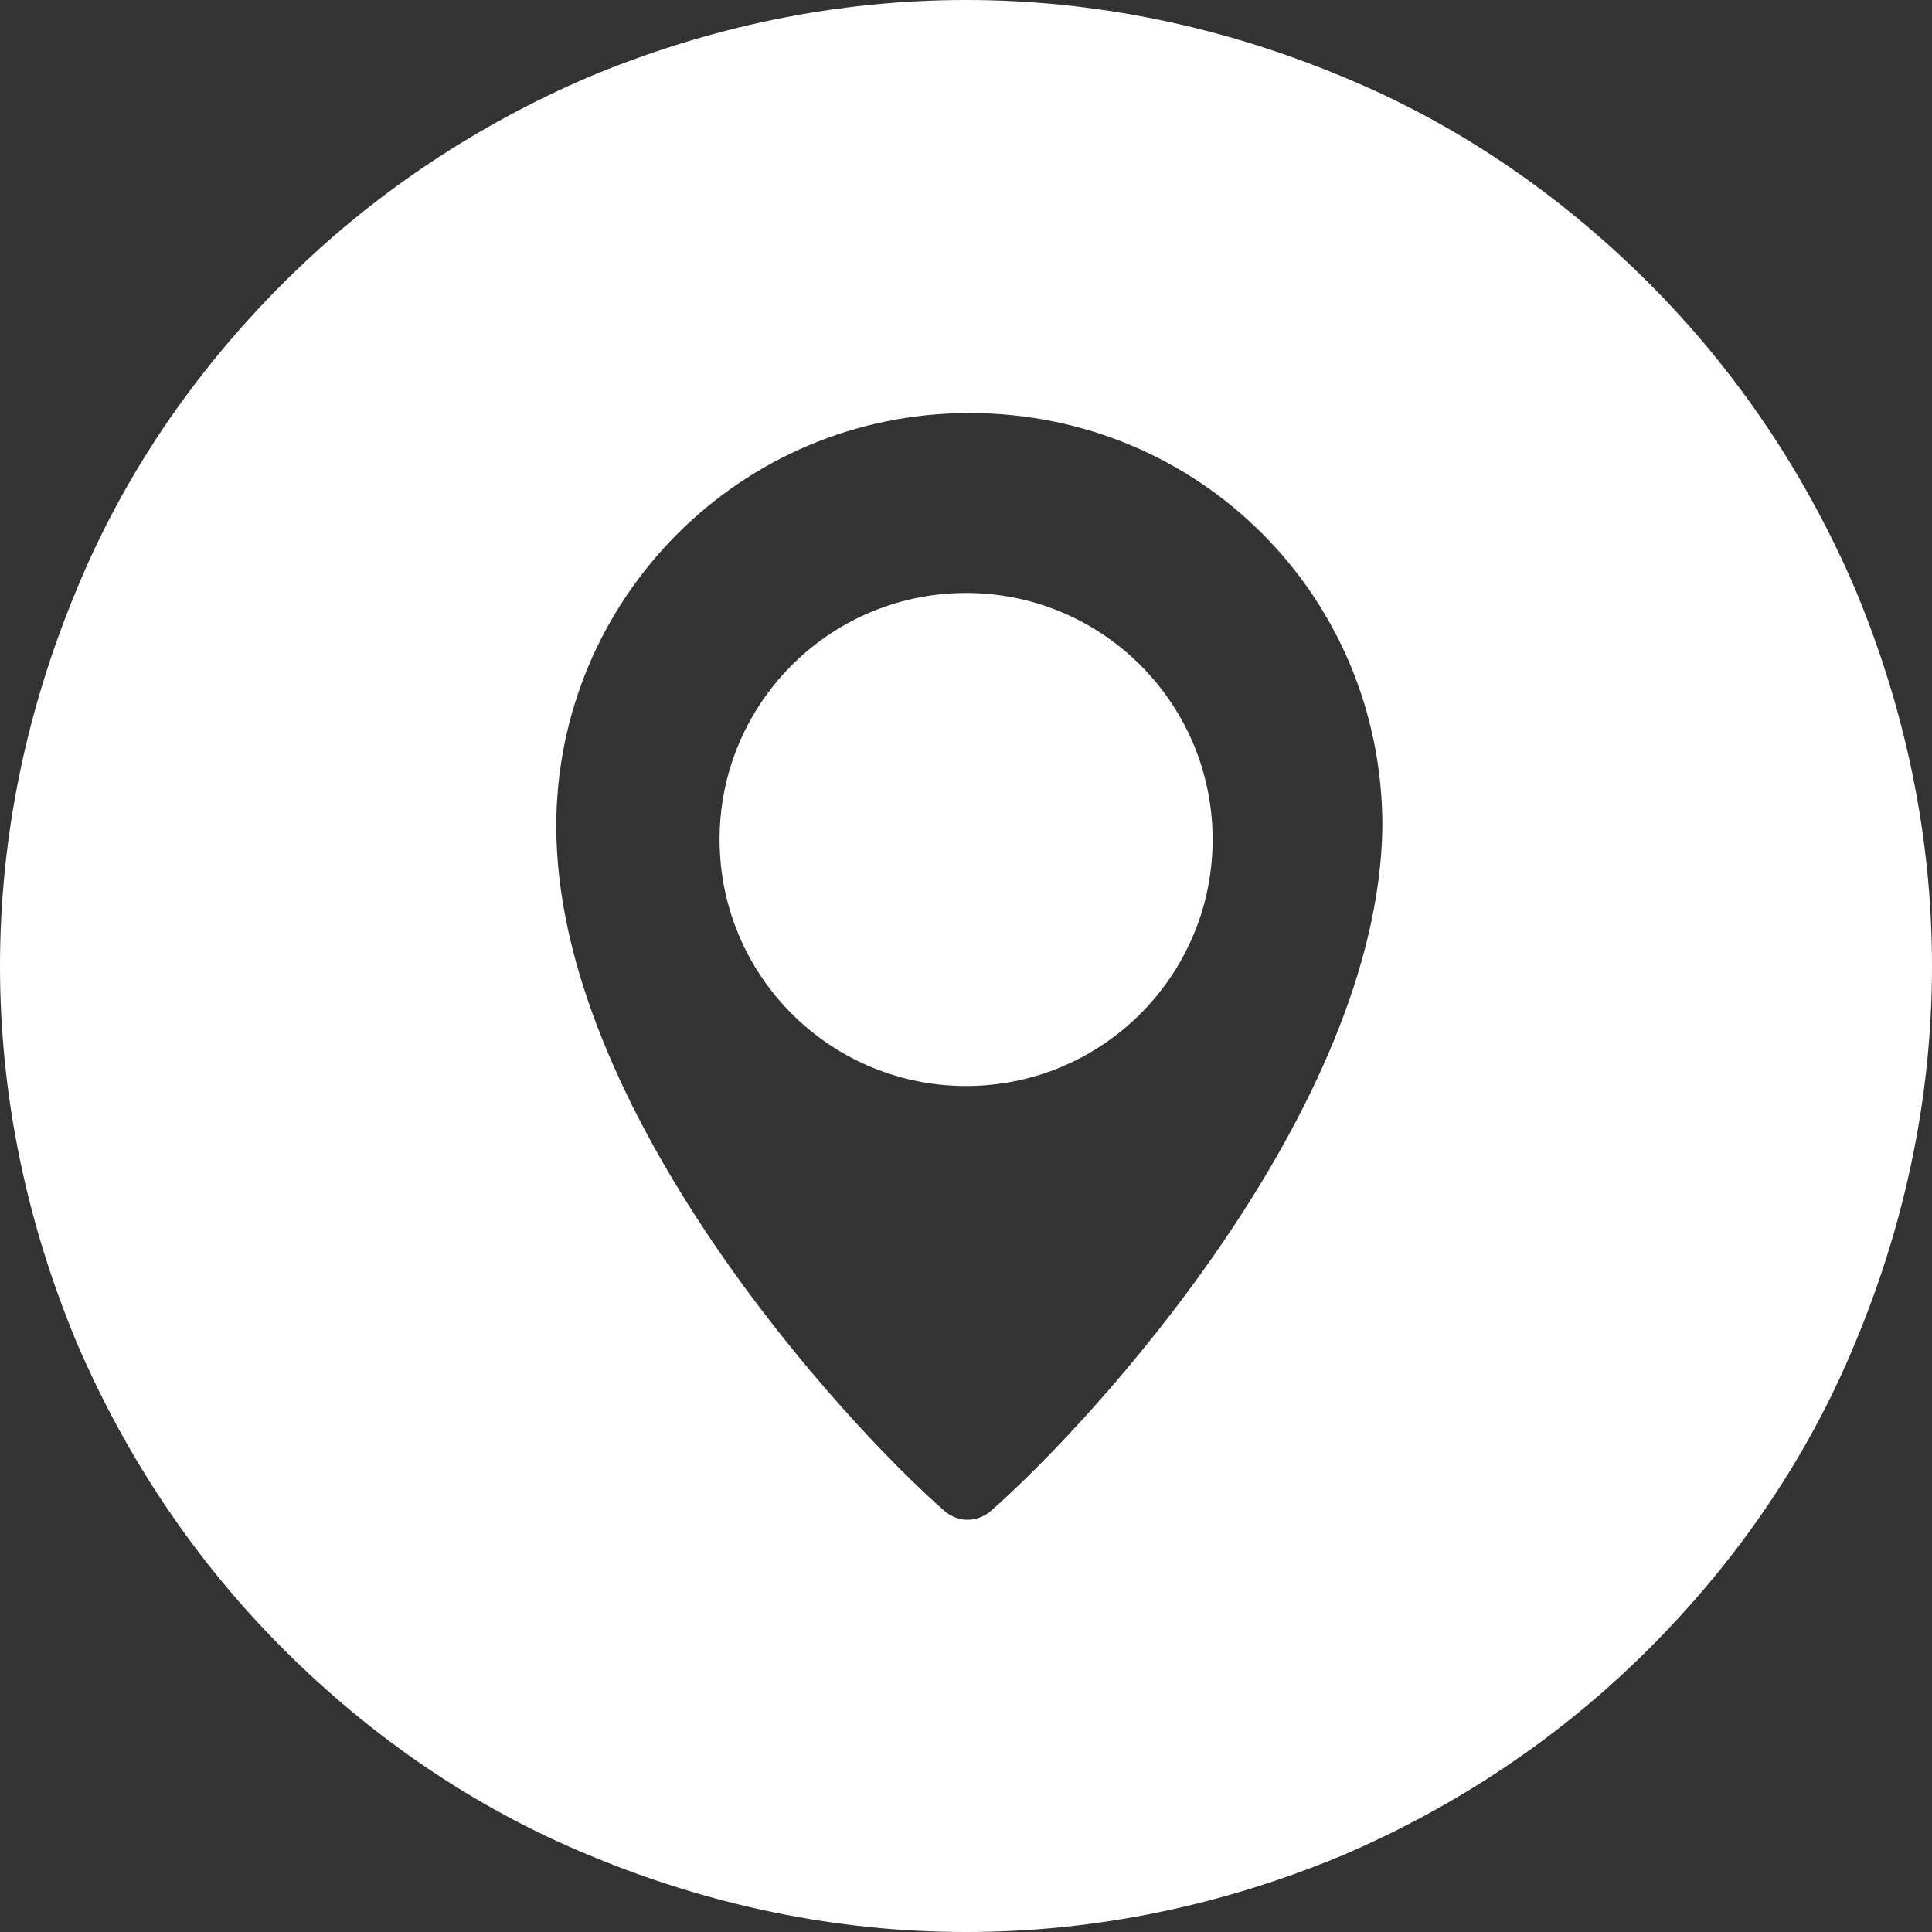 <?xml version="1.0" encoding="utf-8"?>
<!-- Generator: Adobe Illustrator 27.2.0, SVG Export Plug-In . SVG Version: 6.00 Build 0)  -->
<svg version="1.1" id="Layer_1" xmlns="http://www.w3.org/2000/svg" xmlns:xlink="http://www.w3.org/1999/xlink" x="0px" y="0px"
	 viewBox="0 0 58 58" style="enable-background:new 0 0 58 58;" xml:space="preserve">
<rect x="0" y="0" width="58" height="58" fill="#333333" stroke="none"/>
<style type="text/css">
	.st0{fill:#FFFFFF;}
</style>
<g>
	
		<ellipse transform="matrix(1 -1.309679e-02 1.309679e-02 1 -0.327 0.382)" class="st0" cx="29" cy="25.2" rx="7.4" ry="7.4"/>
	<path class="st0" d="M55.7,17.7c-1.5-3.5-3.6-6.6-6.2-9.2c-2.7-2.7-5.8-4.8-9.2-6.2C36.7,0.8,32.9,0,29,0c-3.9,0-7.7,0.8-11.3,2.3
		c-3.5,1.5-6.6,3.6-9.2,6.2c-2.7,2.7-4.8,5.8-6.2,9.2C0.8,21.3,0,25.1,0,29s0.8,7.7,2.3,11.3c1.5,3.5,3.6,6.6,6.2,9.2
		c2.7,2.7,5.8,4.8,9.2,6.2C21.3,57.2,25.1,58,29,58c3.9,0,7.7-0.8,11.3-2.3c3.5-1.5,6.6-3.6,9.2-6.2c2.7-2.7,4.8-5.8,6.2-9.2
		C57.2,36.7,58,32.9,58,29S57.2,21.3,55.7,17.7z M29.7,45.4c-0.4,0.3-0.9,0.3-1.3,0c-3.1-2.7-11.7-12.1-11.7-20.6
		c0-6.8,5.5-12.4,12.4-12.4s12.4,5.5,12.4,12.4C41.4,33.3,32.8,42.7,29.7,45.4z"/>
</g>
</svg>
